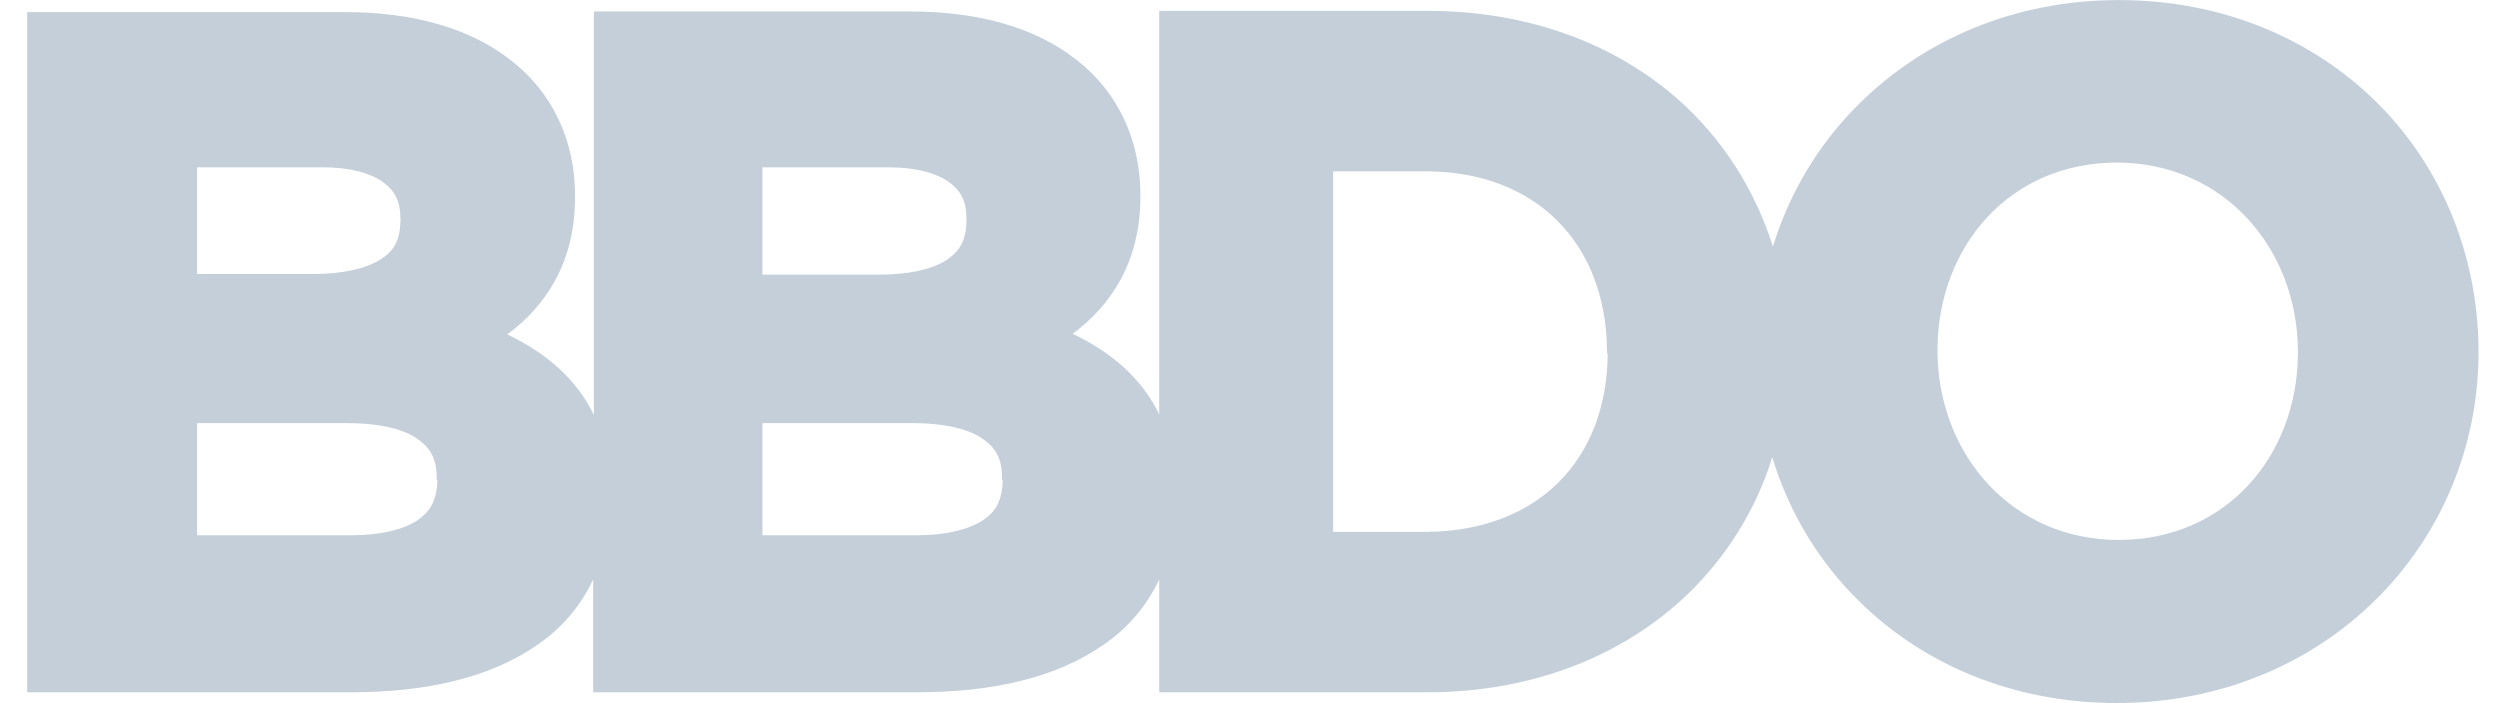 <svg xmlns="http://www.w3.org/2000/svg" width="64" height="18" viewBox="0 0 64 18" fill="none"><path d="M60.838 2.615C59.206 1 56.903 0.002 54.238 0.002C51.573 0.002 49.253 1.016 47.603 2.649C46.572 3.663 45.816 4.918 45.386 6.311C44.956 4.952 44.217 3.749 43.203 2.77C41.57 1.206 39.25 0.278 36.551 0.278H29.676V10.608C29.229 9.68 28.438 9.01 27.459 8.545C28.438 7.823 29.194 6.705 29.194 5.038V4.987C29.194 3.577 28.61 2.356 27.579 1.549C26.548 0.724 25.087 0.294 23.316 0.294H15.203V10.624C14.756 9.696 13.965 9.025 12.986 8.561C13.965 7.839 14.721 6.721 14.721 5.054V5.003C14.721 3.593 14.137 2.372 13.106 1.565C12.075 0.74 10.614 0.31 8.843 0.31H0.696V17.722H8.997C10.923 17.722 12.556 17.343 13.742 16.518C14.378 16.088 14.86 15.522 15.186 14.834V17.722H23.488C25.413 17.722 27.046 17.343 28.232 16.518C28.868 16.088 29.35 15.522 29.676 14.834V17.722H36.551C39.25 17.722 41.57 16.777 43.203 15.213C44.199 14.251 44.956 13.047 45.369 11.706C45.799 13.116 46.555 14.371 47.586 15.384C49.219 17 51.522 17.997 54.186 17.997C56.851 17.997 59.171 16.984 60.821 15.35C62.471 13.717 63.451 11.466 63.451 9.007V8.956C63.434 6.483 62.472 4.231 60.838 2.615ZM5.045 4.283H8.258C8.98 4.283 9.496 4.438 9.805 4.662C10.114 4.885 10.252 5.161 10.252 5.607V5.658C10.235 6.174 10.081 6.432 9.719 6.655C9.359 6.878 8.774 7.015 8.001 7.015H5.045V4.283ZM11.198 12.293C11.18 12.809 11.026 13.084 10.681 13.324C10.338 13.547 9.771 13.703 8.997 13.703H5.045V10.832H8.877C9.771 10.832 10.373 11.004 10.699 11.245C11.042 11.485 11.18 11.778 11.18 12.242V12.293H11.198ZM19.535 4.283H22.748C23.47 4.283 23.986 4.438 24.295 4.662C24.604 4.885 24.743 5.161 24.743 5.607V5.658C24.726 6.174 24.571 6.432 24.209 6.672C23.849 6.895 23.265 7.032 22.491 7.032H19.518V4.282H19.535V4.283ZM25.671 12.293C25.653 12.809 25.499 13.101 25.154 13.324C24.811 13.547 24.244 13.703 23.47 13.703H19.518V10.832H23.35C24.244 10.832 24.846 11.004 25.172 11.245C25.515 11.485 25.653 11.778 25.653 12.242V12.293H25.671ZM41.157 9.044C41.14 11.794 39.353 13.581 36.551 13.616H34.128V4.386H36.534C39.336 4.403 41.123 6.243 41.14 8.992V9.044H41.157ZM58.828 9.044C58.811 11.709 56.954 13.823 54.239 13.823C51.523 13.823 49.616 11.657 49.599 8.992V8.941C49.616 6.276 51.473 4.162 54.188 4.162C56.904 4.162 58.811 6.328 58.828 8.992V9.044Z" fill="#C4CFDA"></path></svg>